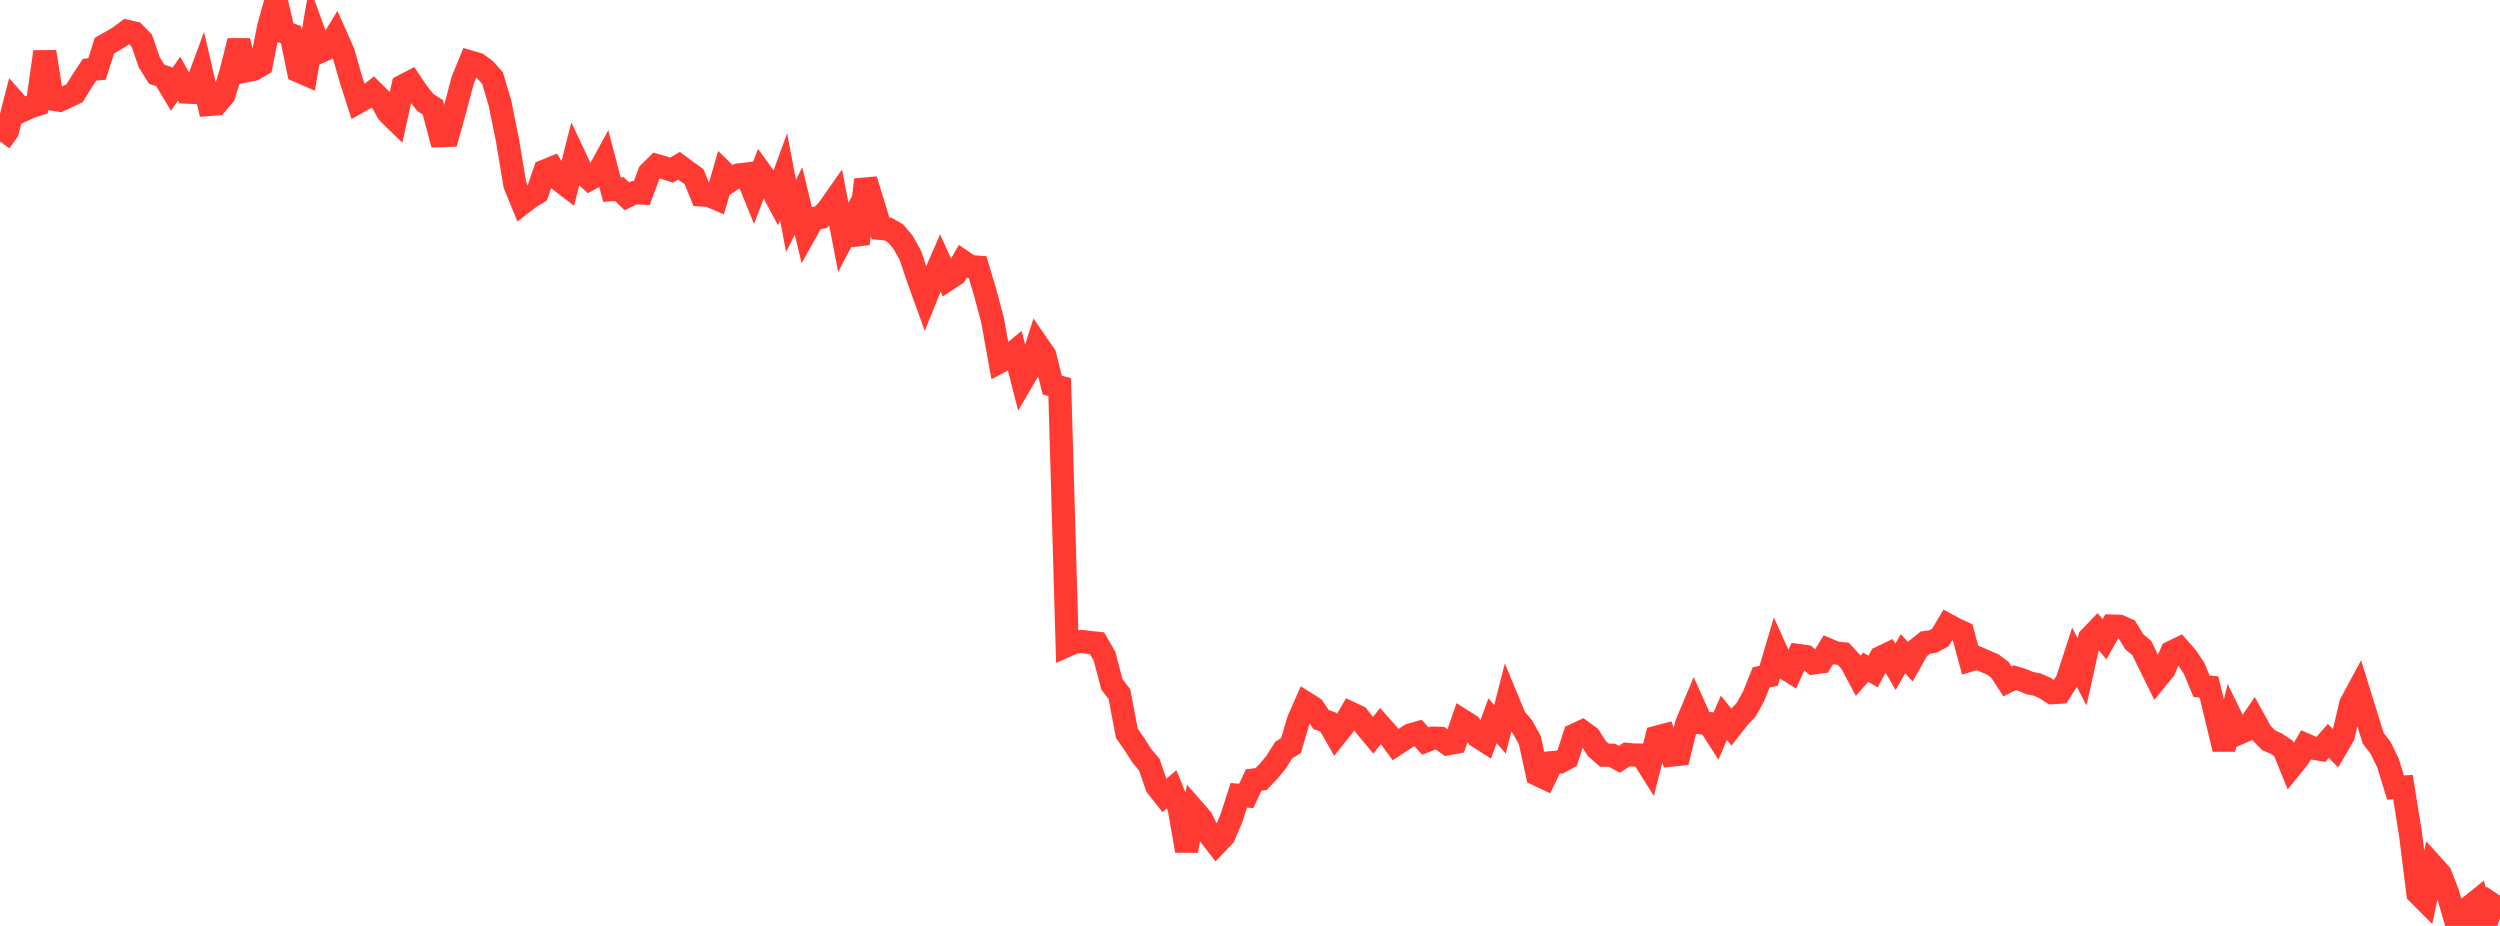 <?xml version="1.0" standalone="no"?>
<!DOCTYPE svg PUBLIC "-//W3C//DTD SVG 1.1//EN" "http://www.w3.org/Graphics/SVG/1.1/DTD/svg11.dtd">

<svg width="135" height="50" viewBox="0 0 135 50" preserveAspectRatio="none" 
  xmlns="http://www.w3.org/2000/svg"
  xmlns:xlink="http://www.w3.org/1999/xlink">


<polyline points="0.0, 7.642 0.403, 7.082 0.806, 5.513 1.209, 5.965 1.612, 5.78 2.015, 5.647 2.418, 2.798 2.821, 5.349 3.224, 5.412 3.627, 5.227 4.03, 5.032 4.433, 4.375 4.836, 3.765 5.239, 3.724 5.642, 2.46 6.045, 2.235 6.448, 1.994 6.851, 1.692 7.254, 1.782 7.657, 2.197 8.06, 3.365 8.463, 4.007 8.866, 4.147 9.269, 4.826 9.672, 4.243 10.075, 4.974 10.478, 4.991 10.881, 3.899 11.284, 5.642 11.687, 5.61 12.09, 5.137 12.493, 3.825 12.896, 2.212 13.299, 3.821 13.701, 3.742 14.104, 3.504 14.507, 1.455 14.91, 0.0 15.313, 1.726 15.716, 1.876 16.119, 3.834 16.522, 4.009 16.925, 1.672 17.328, 2.77 17.731, 2.592 18.134, 1.93 18.537, 2.836 18.94, 4.256 19.343, 5.508 19.746, 5.283 20.149, 4.959 20.552, 5.356 20.955, 6.085 21.358, 6.477 21.761, 4.643 22.164, 4.433 22.567, 5.032 22.97, 5.535 23.373, 5.797 23.776, 7.324 24.179, 7.311 24.582, 5.864 24.985, 4.329 25.388, 3.348 25.791, 3.465 26.194, 3.766 26.597, 4.217 27.0, 5.574 27.403, 7.567 27.806, 9.987 28.209, 10.967 28.612, 10.657 29.015, 10.411 29.418, 9.238 29.821, 9.072 30.224, 9.728 30.627, 10.039 31.03, 8.451 31.433, 9.31 31.836, 9.672 32.239, 9.451 32.642, 8.711 33.045, 10.241 33.448, 10.211 33.851, 10.601 34.254, 10.408 34.657, 10.427 35.06, 9.34 35.463, 8.942 35.866, 9.058 36.269, 9.185 36.672, 8.95 37.075, 9.251 37.478, 9.538 37.881, 10.527 38.284, 10.55 38.687, 10.723 39.09, 9.324 39.493, 9.715 39.896, 9.445 40.299, 9.399 40.701, 10.39 41.104, 9.338 41.507, 9.893 41.91, 10.648 42.313, 9.542 42.716, 11.666 43.119, 10.851 43.522, 12.518 43.925, 11.797 44.328, 11.734 44.731, 11.293 45.134, 10.718 45.537, 12.819 45.94, 12.053 46.343, 13.163 46.746, 9.706 47.149, 11.016 47.552, 12.336 47.955, 12.37 48.358, 12.601 48.761, 13.076 49.164, 13.796 49.567, 15.005 49.97, 16.12 50.373, 15.12 50.776, 14.194 51.179, 15.084 51.582, 14.819 51.985, 14.12 52.388, 14.395 52.791, 14.425 53.194, 15.783 53.597, 17.285 54.0, 19.524 54.403, 19.309 54.806, 18.976 55.209, 20.55 55.612, 19.862 56.015, 18.601 56.418, 19.185 56.821, 20.792 57.224, 20.901 57.627, 34.851 58.03, 34.672 58.433, 34.642 58.836, 34.691 59.239, 34.732 59.642, 35.431 60.045, 36.963 60.448, 37.479 60.851, 39.601 61.254, 40.177 61.657, 40.812 62.06, 41.287 62.463, 42.457 62.866, 42.964 63.269, 42.625 63.672, 43.621 64.075, 45.942 64.478, 43.757 64.881, 44.218 65.284, 45.04 65.687, 45.561 66.09, 45.139 66.493, 44.198 66.896, 42.946 67.299, 42.979 67.701, 42.119 68.104, 42.07 68.507, 41.643 68.91, 41.155 69.313, 40.511 69.716, 40.257 70.119, 38.892 70.522, 37.974 70.925, 38.228 71.328, 38.849 71.731, 38.999 72.134, 39.705 72.537, 39.202 72.94, 38.514 73.343, 38.705 73.746, 39.223 74.149, 39.707 74.552, 39.201 74.955, 39.656 75.358, 40.207 75.761, 39.941 76.164, 39.688 76.567, 39.574 76.97, 40.016 77.373, 39.859 77.776, 39.87 78.179, 40.166 78.582, 40.09 78.985, 38.919 79.388, 39.174 79.791, 39.766 80.194, 40.022 80.597, 38.92 81.0, 39.385 81.403, 37.8 81.806, 38.771 82.209, 39.244 82.612, 39.971 83.015, 41.819 83.418, 42.009 83.821, 41.183 84.224, 41.15 84.627, 40.933 85.03, 39.691 85.433, 39.503 85.836, 39.797 86.239, 40.429 86.642, 40.782 87.045, 40.781 87.448, 41.003 87.851, 40.738 88.254, 40.773 88.657, 40.774 89.06, 41.415 89.463, 39.809 89.866, 39.702 90.269, 40.775 90.672, 40.732 91.075, 39.093 91.478, 38.133 91.881, 39.036 92.284, 39.072 92.687, 39.697 93.09, 38.762 93.493, 39.26 93.896, 38.748 94.299, 38.324 94.701, 37.58 95.104, 36.577 95.507, 36.495 95.91, 35.131 96.313, 36.024 96.716, 36.277 97.119, 35.399 97.522, 35.455 97.925, 35.801 98.328, 35.745 98.731, 35.091 99.134, 35.261 99.537, 35.303 99.94, 35.738 100.343, 36.491 100.746, 36.033 101.149, 36.258 101.552, 35.51 101.955, 35.317 102.358, 36.009 102.761, 35.299 103.164, 35.74 103.567, 35.025 103.97, 34.698 104.373, 34.644 104.776, 34.43 105.179, 33.753 105.582, 33.97 105.985, 34.156 106.388, 35.646 106.791, 35.527 107.194, 35.706 107.597, 35.874 108.0, 36.175 108.403, 36.796 108.806, 36.596 109.209, 36.721 109.612, 36.888 110.015, 36.968 110.418, 37.145 110.821, 37.406 111.224, 37.381 111.627, 36.75 112.03, 35.506 112.433, 36.282 112.836, 34.461 113.239, 34.04 113.642, 34.515 114.045, 33.806 114.448, 33.819 114.851, 33.994 115.254, 34.66 115.657, 34.994 116.06, 35.828 116.463, 36.645 116.866, 36.152 117.269, 35.219 117.672, 35.023 118.075, 35.481 118.478, 36.08 118.881, 37.053 119.284, 37.098 119.687, 38.76 120.09, 40.452 120.493, 38.77 120.896, 39.597 121.299, 39.422 121.701, 38.832 122.104, 39.563 122.507, 39.974 122.91, 40.151 123.313, 40.418 123.716, 41.411 124.119, 40.914 124.522, 40.227 124.925, 40.402 125.328, 40.471 125.731, 40.01 126.134, 40.419 126.537, 39.725 126.94, 38.011 127.343, 37.262 127.746, 38.561 128.149, 39.857 128.552, 40.385 128.955, 41.212 129.358, 42.526 129.761, 42.502 130.164, 45.017 130.567, 48.235 130.97, 48.639 131.373, 46.755 131.776, 47.201 132.179, 48.244 132.582, 49.634 132.985, 49.718 133.388, 48.948 133.791, 48.625 134.194, 50.0 134.597, 48.846 135.0, 49.113" fill="none" stroke="#ff3a33" stroke-width="1.25"/>

</svg>